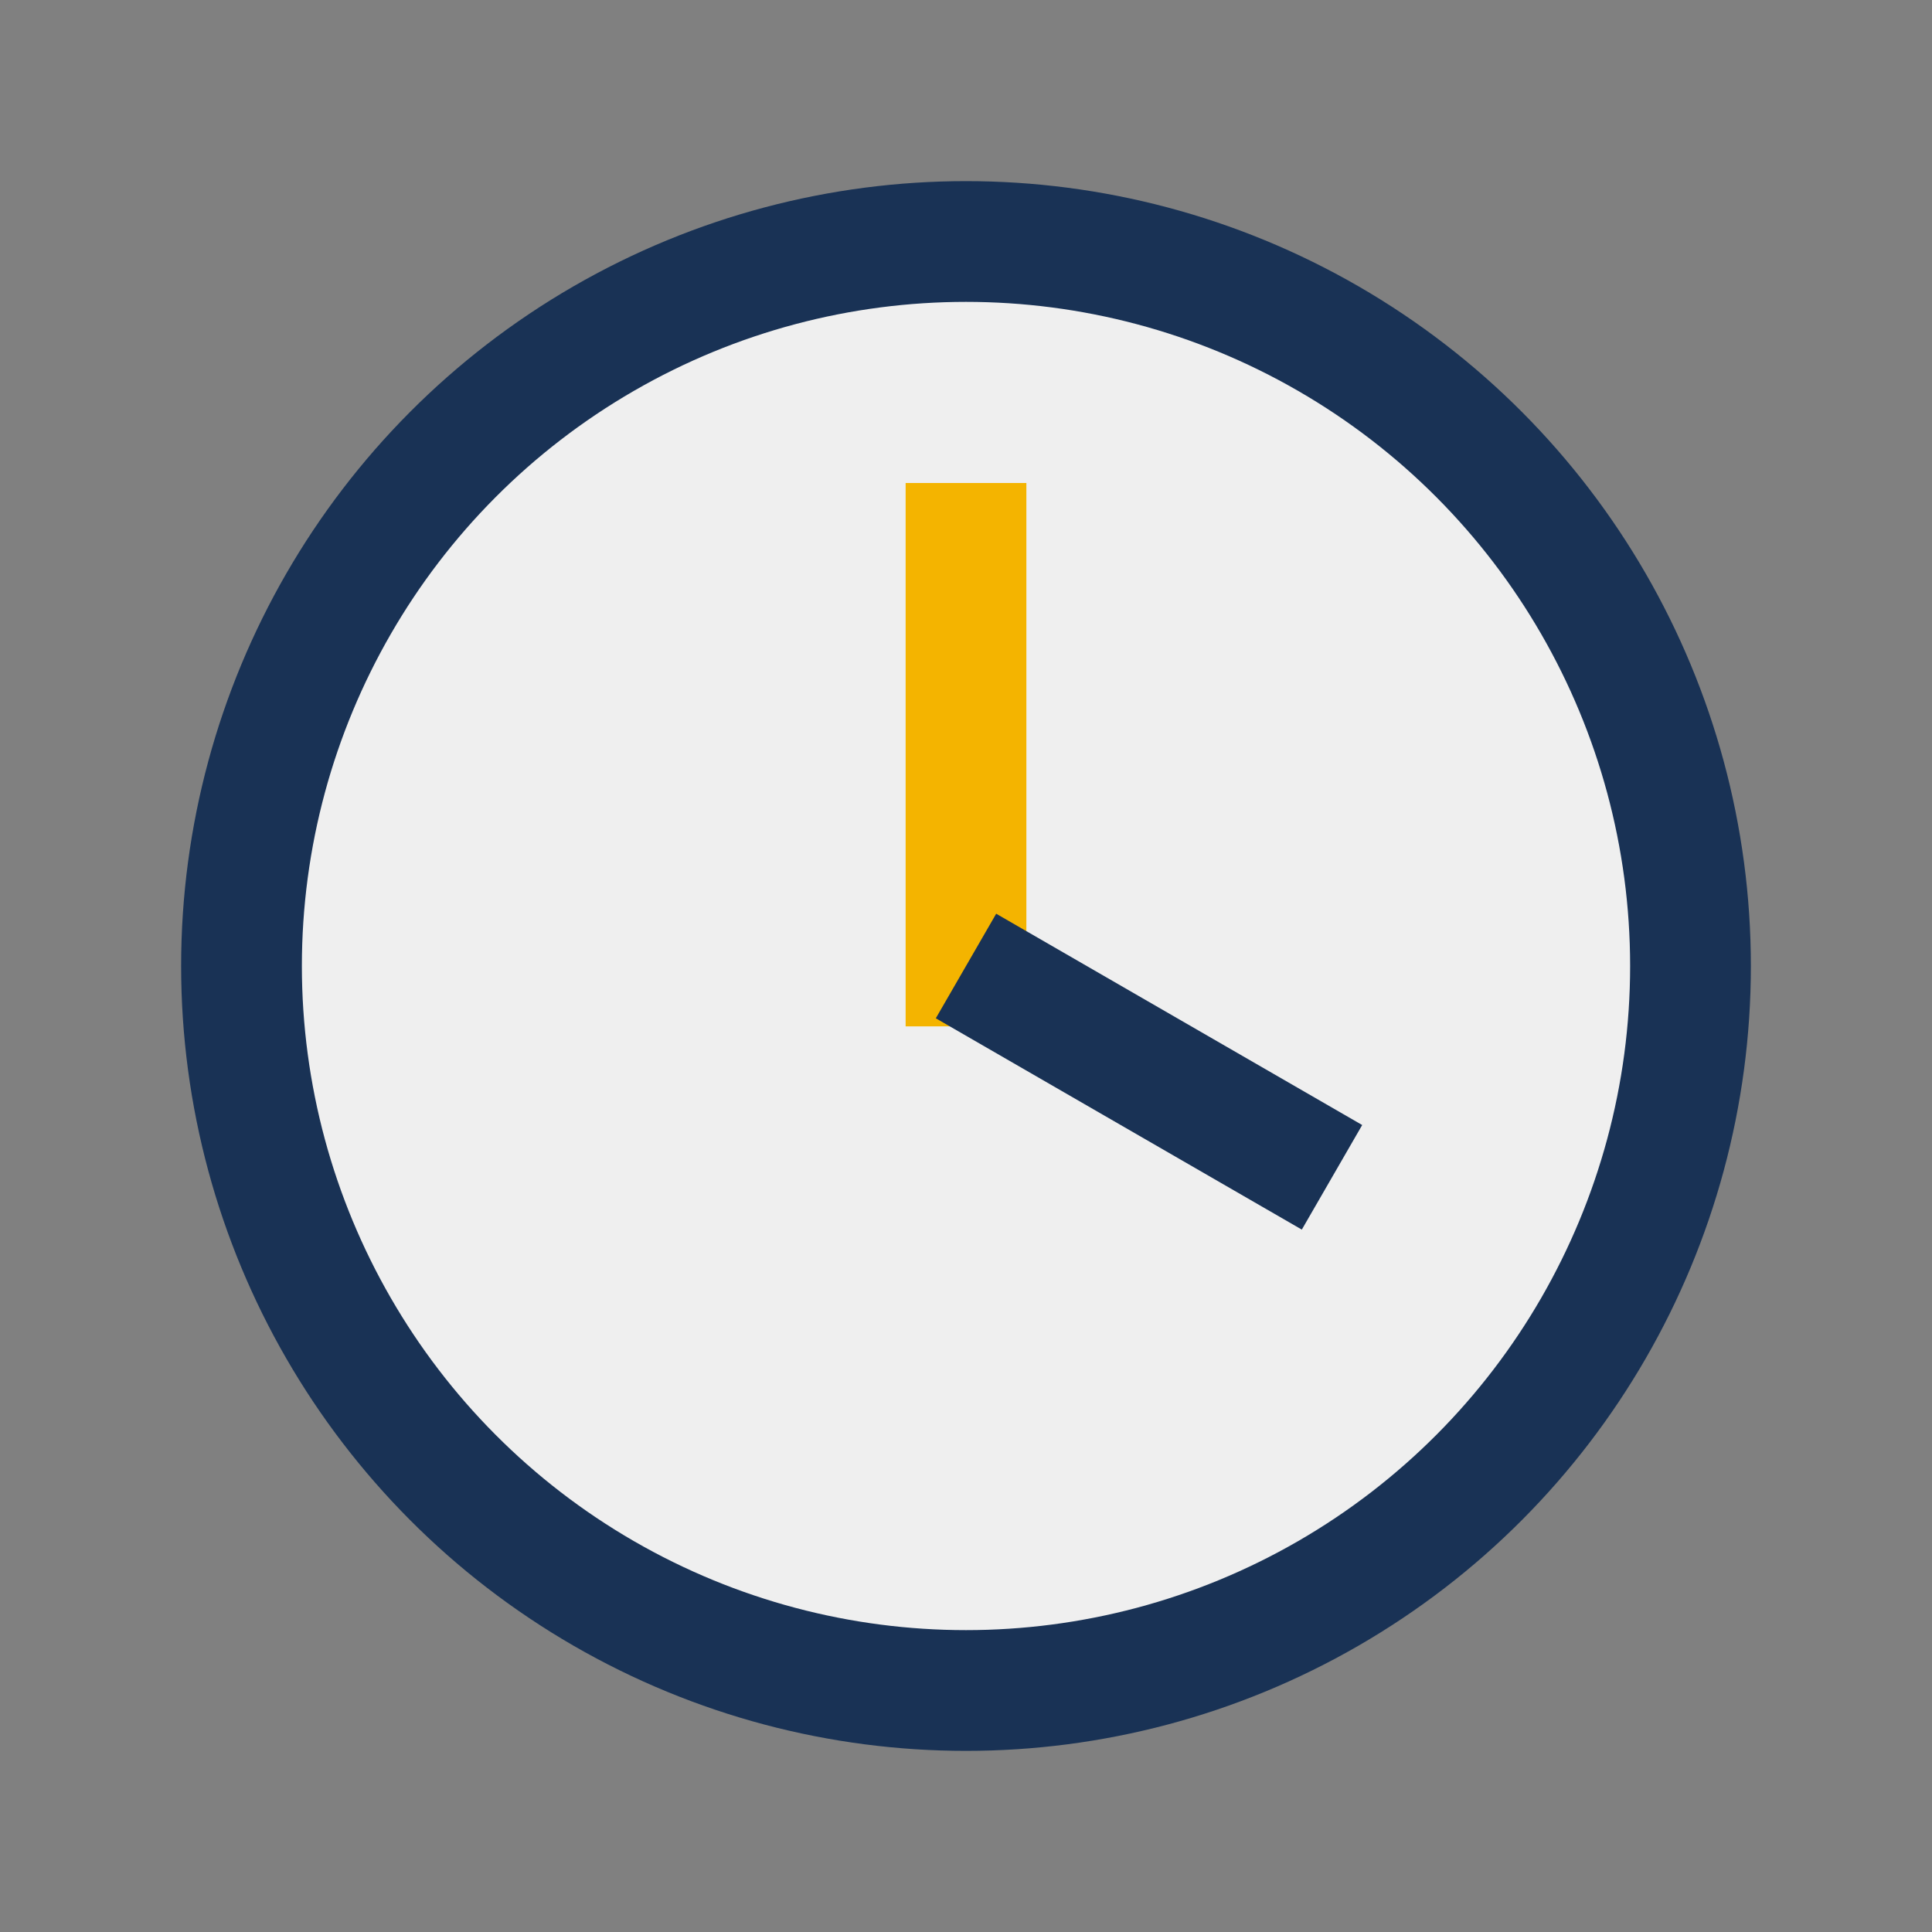 <?xml version="1.0" encoding="UTF-8"?>
<svg xmlns="http://www.w3.org/2000/svg" width="32" height="32" viewBox="0 0 32 32"><rect x="0" y="0" width="32" height="32" fill="#808080" stroke="none"/><circle cx="16" cy="16" r="12" fill="#EFEFEF" stroke="#193255" stroke-width="2"/><rect x="15" y="8" width="2" height="9" fill="#F4B400"/><rect x="15" y="16" width="2" height="7" fill="#193255" transform="rotate(-60 16 16)"/></svg>